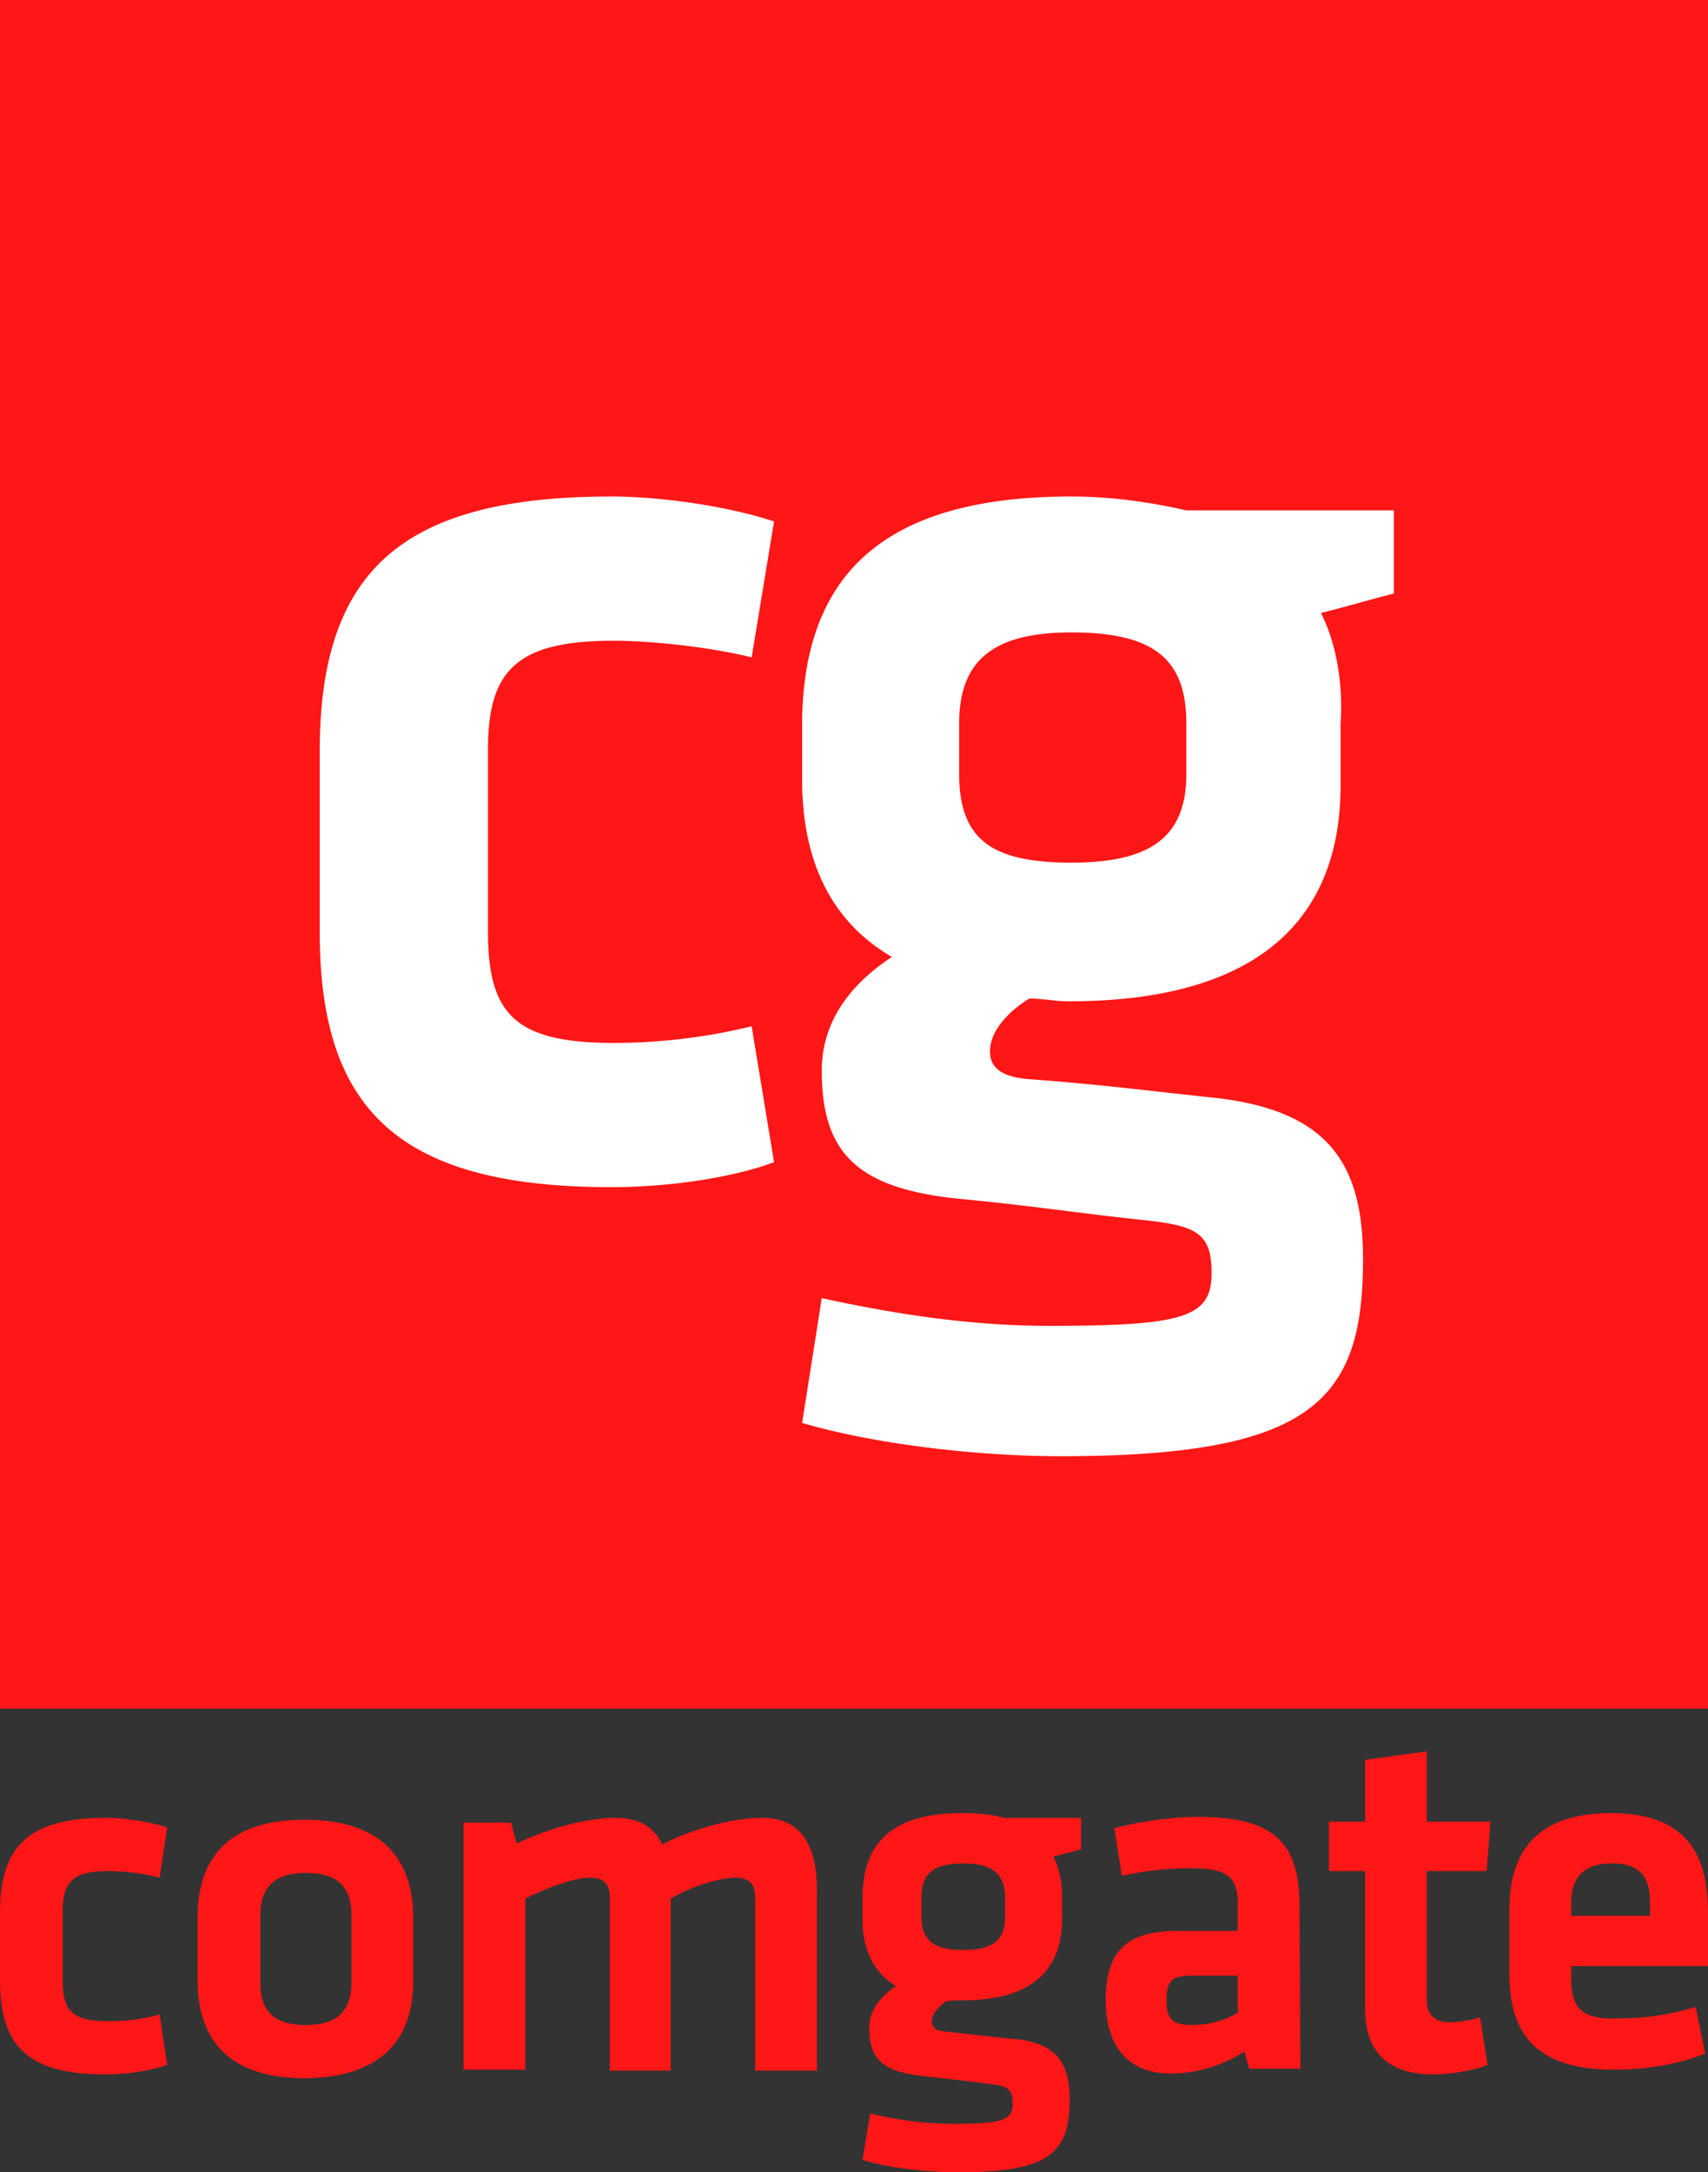 <?xml version="1.0" encoding="UTF-8"?>
<!DOCTYPE svg PUBLIC '-//W3C//DTD SVG 1.0//EN'
          'http://www.w3.org/TR/2001/REC-SVG-20010904/DTD/svg10.dtd'>
<svg height="254.277" viewBox="0 0 200 254.277" width="200" xmlns="http://www.w3.org/2000/svg" xmlns:xlink="http://www.w3.org/1999/xlink"
><rect x="0" y="0" width="200" height="254.277" fill="#333333" stroke="none"/><path d="M10 10h180v180H10Z" fill="#fff"
  /><path d="M0 0h200v200H0Zm71.921 75c3.941 0 10.838.65 16.092 1.948l2.627-15.909c-5.91-1.948-13.793-2.922-19.047-2.922-24.63 0-34.155 8.766-34.155 29.87v21.104c0 20.78 9.196 29.87 34.155 29.87 6.24 0 13.793-.974 19.047-2.922l-2.627-15.91c-5.254 1.3-10.837 1.949-16.092 1.949-11.494 0-14.778-3.247-14.778-12.987V87.662C57.143 78.247 60.755 75 71.92 75zm82.759-3.247c2.627-.65 5.911-1.623 8.538-2.272v-9.74h-24.302c-4.269-.975-8.867-1.624-13.464-1.624-22.66 0-31.2 9.74-31.527 25.974v7.143c0 9.415 3.284 16.558 10.509 20.779-3.941 2.597-8.21 6.818-8.21 13.312 0 9.74 4.269 13.636 15.435 14.935 10.18.974 13.464 1.623 22.66 2.597 5.91.65 7.553 1.624 7.553 6.169 0 5.195-3.284 6.169-19.048 6.169-8.867 0-17.734-1.299-26.6-3.247l-2.3 14.61c8.868 2.598 21.019 3.897 30.214 3.897 29.557 0 35.468-6.494 35.468-23.052 0-11.04-3.941-17.208-16.749-18.832-9.195-.974-13.793-1.623-22.66-2.272-2.956-.325-4.27-1.299-4.27-3.247 0-2.273 1.971-4.545 4.598-6.169 1.642 0 2.956.325 4.598.325 22.003 0 31.856-9.416 31.856-25.325V84.74c.328-5.194-.657-9.74-2.3-12.987zM138.916 84.74c0-7.467-3.612-10.714-13.464-10.714-9.524 0-13.137 3.571-13.137 10.714v5.844c0 7.793 3.941 10.39 13.137 10.39s13.464-2.922 13.464-10.39zM48.387 231.808v-7.342c0-5.895-2.78-11.457-12.68-11.457s-12.57 5.45-12.57 11.457v7.342c0 5.895 2.67 11.457 12.57 11.457 10.01-.111 12.68-5.562 12.68-11.457zm-7.23-7.564v7.786c0 3.226-1.557 5.006-5.34 5.006s-5.339-1.669-5.339-5.006v-7.786c0-3.226 1.558-5.006 5.34-5.006s5.339 1.669 5.339 5.006zm37.375 18.02V222.24c2.224-1.334 5.673-2.447 7.564-2.447 1.668 0 2.336.779 2.336 2.336v20.245h7.23v-21.023c0-5.117-1.669-8.565-6.452-8.565-3.448 0-8.231 1.334-11.68 3.114-.89-2.002-2.669-3.115-5.45-3.115-3.337 0-7.898 1.224-11.568 3.004l-.668-2.447h-5.562v28.92h7.23V222.24c2.67-1.334 5.785-2.447 7.565-2.447 1.668 0 2.336.779 2.336 2.336v20.245h7.119zm34.26-8.12c8.009 0 11.568-3.56 11.568-9.455v-2.781c0-1.669-.333-3.226-1-4.561 1-.334 2.224-.556 3.225-.89v-3.67h-9.01c-1.557-.446-3.226-.557-4.894-.557-8.454 0-11.569 3.671-11.68 9.678v2.78c0 3.56 1.335 6.23 3.893 7.787-1.446 1.001-3.114 2.558-3.114 4.894 0 3.671 1.668 5.006 5.673 5.562 3.67.445 5.117.556 8.342 1.001 2.225.223 2.781.556 2.781 2.336 0 1.891-1.223 2.336-6.896 2.336-3.337 0-6.563-.445-9.789-1.224l-.89 5.45c3.226 1.002 7.898 1.447 11.235 1.447 10.9 0 13.014-2.447 13.014-8.565 0-4.116-1.446-6.452-6.118-7.008-3.448-.334-5.228-.556-8.342-.89-1.224-.111-1.669-.445-1.669-1.223 0-.89.779-1.669 1.669-2.336.778-.111 1.446-.111 2.002-.111zm4.894-12.014v2.225c0 2.78-1.446 3.893-4.894 3.893-3.448 0-4.894-1.112-4.894-3.893v-2.225c0-2.78 1.335-4.004 4.894-4.004 3.56 0 4.894 1.335 4.894 4.004zm34.483 1.001c0-7.23-2.78-10.456-11.79-10.456-3.227 0-7.12.556-9.9 1.335l.89 5.562c2.558-.556 5.339-.89 8.008-.89 4.56 0 5.562 1.112 5.562 4.338v3.003h-7.008c-5.895 0-8.454 2.225-8.454 8.12 0 5.006 2.336 8.566 7.564 8.566 3.115 0 6.007-.89 8.677-2.559l.556 2.002h6.006zm-7.23 12.459c-1.669 1-3.56 1.446-5.45 1.446-2.337 0-2.893-.89-2.893-2.892 0-2.225.556-2.893 3.004-2.893h5.339zm28.365.556c-1.113.333-2.336.556-3.56.556-1.89 0-2.67-1.001-2.67-2.558v-15.128h7.008l.445-5.785h-7.452V205l-7.23 1.001v7.23h-4.228v5.785h4.227v16.129c0 5.116 2.781 7.675 8.01 7.675 1.779 0 4.782-.445 6.34-1.113zm10.678-4.56v-1.447H200v-6.23c0-6.228-2.002-11.679-11.346-11.679-9.232 0-11.902 5.117-11.902 11.235v7.675c0 6.897 3.115 11.124 12.236 11.124 3.448 0 7.453-.557 10.678-1.891l-1.112-5.45a30.268 30.268 0 0 1-8.899 1.334c-4.45.222-5.673-1.224-5.673-4.672zm0-8.788c0-2.781 1.224-4.672 4.783-4.672 3.56 0 4.45 1.89 4.45 4.672v1.446h-9.233ZM12.458 242.82c2.336 0 5.228-.445 7.12-1.112l-.89-5.896c-2.003.556-4.005.779-6.007.779-4.227 0-5.34-1.224-5.34-4.783v-8.01c0-3.559 1.224-4.782 5.34-4.782 1.446 0 4.004.222 6.006.778l.89-5.895c-2.113-.668-5.005-1.113-7.119-1.113C3.337 212.786 0 216.123 0 223.91v7.898c0 7.786 3.337 11.012 12.458 11.012z" fill="#ff1616"
/></svg
>
